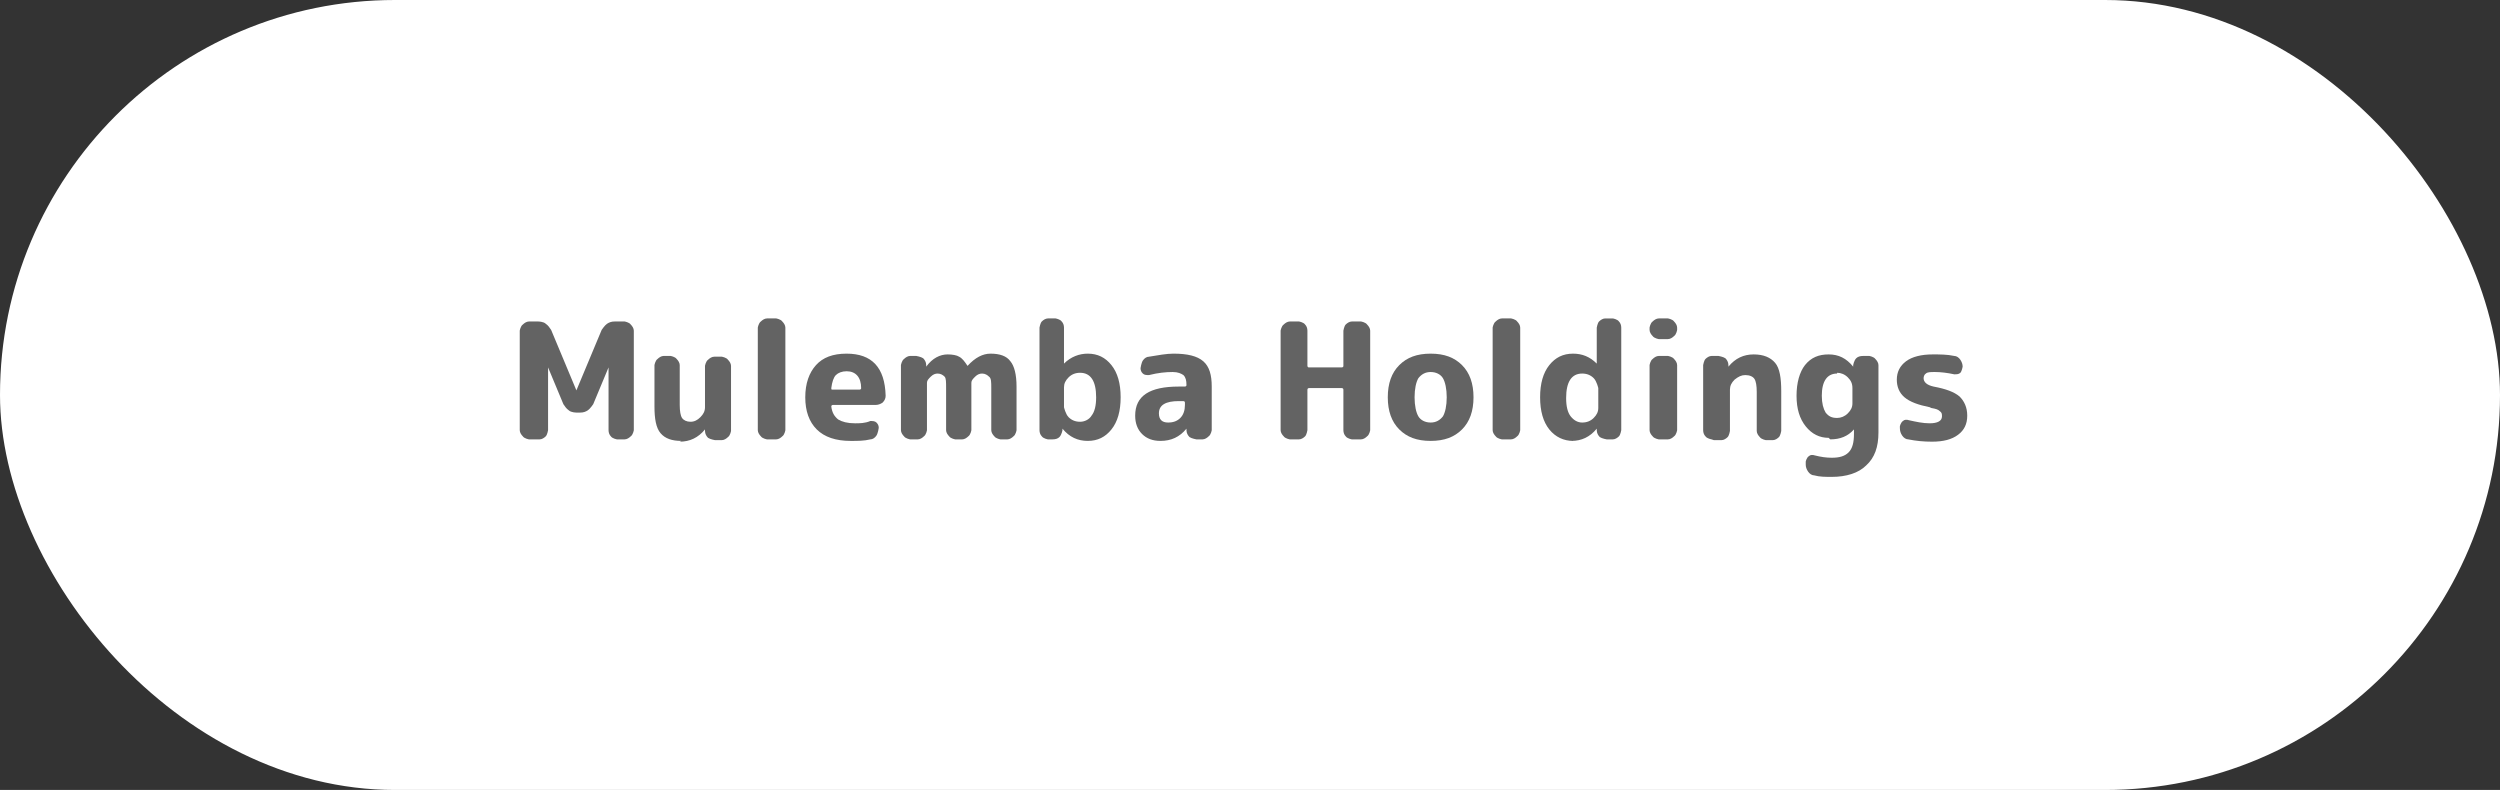<svg xmlns="http://www.w3.org/2000/svg" id="Layer_2" data-name="Layer 2" viewBox="0 0 32.66 10.32"><rect x="0" y="0" width="32.66" height="10.32" fill="#333333" stroke="none"/><defs><style>      .cls-1 {        fill: #fff;      }      .cls-2 {        fill: #636363;      }    </style></defs><g id="Layer_1-2" data-name="Layer 1"><g><rect class="cls-1" x="0" y="0" width="32.66" height="10.32" rx="5.16" ry="5.16"></rect><g><path class="cls-2" d="M6.91,5.74s-.06-.01-.08-.04c-.02-.02-.04-.05-.04-.08v-1.3s.01-.06,.04-.08c.02-.02,.05-.04,.08-.04h.12s.07,0,.1,.03c.03,.02,.05,.05,.07,.08l.33,.79s0,0,0,0,0,0,0,0l.33-.79s.04-.06,.07-.08c.03-.02,.06-.03,.1-.03h.13s.06,.01,.08,.04c.02,.02,.04,.05,.04,.08v1.3s-.01,.06-.04,.08c-.02,.02-.05,.04-.08,.04h-.1s-.06-.01-.08-.04c-.02-.02-.03-.05-.03-.08v-.82s0,0,0,0c0,0,0,0,0,0l-.2,.48s-.04,.06-.07,.08c-.03,.02-.06,.03-.1,.03h-.05s-.07,0-.1-.03c-.03-.02-.05-.05-.07-.08l-.2-.48s0,0,0,0c0,0,0,0,0,0v.82s-.01,.06-.03,.08c-.02,.02-.05,.04-.08,.04h-.09Z"></path><path class="cls-2" d="M8.9,5.76c-.12,0-.21-.03-.27-.1-.06-.07-.08-.19-.08-.35v-.54s.01-.06,.04-.08c.02-.02,.05-.04,.08-.04h.09s.06,.01,.08,.04c.02,.02,.04,.05,.04,.08v.52c0,.08,.01,.14,.03,.17,.02,.03,.06,.05,.11,.05,.05,0,.09-.02,.13-.06,.04-.04,.06-.08,.06-.13v-.54s.01-.06,.04-.08c.02-.02,.05-.04,.08-.04h.1s.06,.01,.08,.04c.02,.02,.04,.05,.04,.08v.85s-.01,.06-.04,.08c-.02,.02-.05,.04-.08,.04h-.09s-.06-.01-.09-.03c-.02-.02-.04-.05-.04-.09v-.02s0,0,0,0h0c-.09,.11-.2,.16-.33,.16Z"></path><path class="cls-2" d="M10.02,5.74s-.06-.01-.08-.04c-.02-.02-.04-.05-.04-.08v-1.34s.01-.06,.04-.08c.02-.02,.05-.04,.08-.04h.12s.06,.01,.08,.04c.02,.02,.04,.05,.04,.08v1.34s-.01,.06-.04,.08c-.02,.02-.05,.04-.08,.04h-.12Z"></path><path class="cls-2" d="M11.11,5.76c-.19,0-.34-.05-.44-.15-.1-.1-.15-.24-.15-.42s.05-.32,.14-.42c.09-.1,.22-.15,.4-.15,.33,0,.5,.18,.51,.55,0,.03-.01,.06-.04,.09-.03,.02-.06,.03-.09,.03h-.56s-.02,0-.02,.02c.01,.08,.04,.13,.09,.17,.05,.03,.12,.05,.22,.05,.06,0,.13,0,.2-.03,.03,0,.06,0,.08,.02,.02,.02,.03,.04,.03,.07h0s-.01,.07-.03,.1c-.02,.03-.05,.05-.08,.05-.08,.02-.17,.02-.25,.02Zm-.05-.91c-.06,0-.11,.02-.14,.05-.03,.03-.05,.09-.06,.17,0,.01,0,.02,.01,.02h.36s.02,0,.02-.02c0-.14-.07-.22-.19-.22Z"></path><path class="cls-2" d="M11.89,5.74s-.06-.01-.08-.04c-.02-.02-.04-.05-.04-.08v-.85s.01-.06,.04-.08c.02-.02,.05-.04,.08-.04h.08s.06,.01,.09,.03c.02,.02,.04,.05,.04,.09v.02s0,0,0,0c0,0,0,0,0,0,.08-.11,.18-.16,.28-.16,.06,0,.12,.01,.15,.03,.04,.02,.07,.06,.11,.12,0,0,0,0,0,0h0c.1-.11,.2-.16,.3-.16,.12,0,.21,.03,.26,.1,.05,.06,.08,.17,.08,.33v.57s-.01,.06-.04,.08c-.02,.02-.05,.04-.08,.04h-.09s-.06-.01-.08-.04c-.02-.02-.04-.05-.04-.08v-.55c0-.08,0-.13-.03-.15-.02-.02-.05-.04-.09-.04-.03,0-.06,.01-.09,.04-.03,.03-.05,.05-.05,.08v.62s-.01,.06-.04,.08c-.02,.02-.05,.04-.08,.04h-.09s-.06-.01-.08-.04c-.02-.02-.04-.05-.04-.08v-.55c0-.08,0-.13-.02-.15-.02-.02-.05-.04-.09-.04-.03,0-.06,.01-.09,.04-.03,.03-.05,.05-.05,.08v.62s-.01,.06-.04,.08c-.02,.02-.05,.04-.08,.04h-.1Z"></path><path class="cls-2" d="M13.69,5.74s-.06-.01-.08-.04c-.02-.02-.03-.05-.03-.08v-1.34s.01-.06,.03-.08c.02-.02,.05-.04,.08-.04h.1s.06,.01,.08,.04c.02,.02,.03,.05,.03,.08v.47s0,0,0,0,0,0,0,0c.09-.09,.2-.13,.31-.13,.13,0,.23,.05,.31,.15,.08,.1,.12,.24,.12,.42s-.04,.32-.12,.42c-.08,.1-.18,.15-.31,.15-.13,0-.24-.05-.33-.16h0s0,0,0,0v.02s-.01,.06-.04,.09c-.02,.02-.05,.03-.09,.03h-.08Zm.21-.68v.26s.02,.09,.06,.13c.04,.04,.09,.06,.15,.06,.06,0,.12-.03,.15-.08,.04-.05,.06-.13,.06-.24,0-.21-.07-.32-.21-.32-.06,0-.11,.02-.15,.06-.04,.04-.06,.08-.06,.13Z"></path><path class="cls-2" d="M15.16,5.76c-.1,0-.18-.03-.24-.09-.06-.06-.09-.14-.09-.24,0-.26,.19-.38,.57-.38h.08s.02,0,.02-.02h0c0-.06-.01-.1-.04-.13-.03-.02-.07-.04-.14-.04-.09,0-.19,.01-.31,.04-.03,0-.06,0-.08-.02-.02-.02-.03-.04-.03-.07h0s.01-.07,.03-.1c.02-.03,.05-.05,.08-.05,.12-.02,.23-.04,.32-.04,.18,0,.31,.03,.39,.1,.08,.07,.11,.18,.11,.33v.57s-.01,.06-.04,.08c-.02,.02-.05,.04-.08,.04h-.08s-.06-.01-.09-.03c-.02-.02-.04-.05-.04-.09v-.02s0,0,0,0c0,0,0,0,0,0-.09,.11-.2,.16-.34,.16Zm.24-.52c-.17,0-.26,.05-.26,.16,0,.04,.01,.07,.03,.09,.02,.02,.05,.03,.09,.03,.07,0,.12-.02,.16-.06,.04-.04,.06-.1,.06-.17v-.03s0-.02-.02-.02h-.08Z"></path><path class="cls-2" d="M16.85,5.74s-.06-.01-.08-.04c-.02-.02-.04-.05-.04-.08v-1.3s.01-.06,.04-.08c.02-.02,.05-.04,.08-.04h.12s.06,.01,.08,.04c.02,.02,.03,.05,.03,.08v.46s0,.02,.02,.02h.43s.02,0,.02-.02v-.46s.01-.06,.03-.08c.02-.02,.05-.04,.08-.04h.12s.06,.01,.08,.04c.02,.02,.04,.05,.04,.08v1.3s-.01,.06-.04,.08c-.02,.02-.05,.04-.08,.04h-.12s-.06-.01-.08-.04c-.02-.02-.03-.05-.03-.08v-.53s0-.02-.02-.02h-.43s-.02,0-.02,.02v.53s-.01,.06-.03,.08c-.02,.02-.05,.04-.08,.04h-.12Z"></path><path class="cls-2" d="M19.1,5.61c-.1,.1-.23,.15-.41,.15s-.31-.05-.41-.15c-.1-.1-.15-.24-.15-.42s.05-.32,.15-.42c.1-.1,.23-.15,.41-.15s.31,.05,.41,.15c.1,.1,.15,.24,.15,.42s-.05,.32-.15,.42Zm-.25-.67c-.03-.05-.09-.08-.16-.08s-.12,.03-.16,.08c-.03,.05-.05,.14-.05,.25s.02,.2,.05,.25c.03,.05,.09,.08,.16,.08s.12-.03,.16-.08c.03-.05,.05-.14,.05-.25s-.02-.2-.05-.25Z"></path><path class="cls-2" d="M19.62,5.74s-.06-.01-.08-.04c-.02-.02-.04-.05-.04-.08v-1.34s.01-.06,.04-.08c.02-.02,.05-.04,.08-.04h.12s.06,.01,.08,.04c.02,.02,.04,.05,.04,.08v1.34s-.01,.06-.04,.08c-.02,.02-.05,.04-.08,.04h-.12Z"></path><path class="cls-2" d="M20.55,5.76c-.12,0-.23-.05-.31-.15-.08-.1-.12-.24-.12-.42s.04-.32,.12-.42c.08-.1,.18-.15,.31-.15,.12,0,.22,.04,.31,.13,0,0,0,0,0,0s0,0,0,0v-.47s.01-.06,.03-.08c.02-.02,.05-.04,.08-.04h.1s.06,.01,.08,.04c.02,.02,.03,.05,.03,.08v1.34s-.01,.06-.03,.08c-.02,.02-.05,.04-.08,.04h-.08s-.06-.01-.09-.03c-.02-.02-.04-.05-.04-.09v-.02s0,0,0,0h0c-.09,.11-.2,.16-.33,.16Zm.12-.88c-.14,0-.21,.11-.21,.32,0,.11,.02,.19,.06,.24,.04,.05,.09,.08,.15,.08,.06,0,.11-.02,.15-.06,.04-.04,.06-.08,.06-.13v-.26s-.02-.09-.06-.13c-.04-.04-.09-.06-.15-.06Z"></path><path class="cls-2" d="M21.67,4.43s-.06-.01-.08-.04c-.02-.02-.04-.05-.04-.08v-.03s.01-.06,.04-.08c.02-.02,.05-.04,.08-.04h.12s.06,.01,.08,.04c.02,.02,.04,.05,.04,.08v.03s-.01,.06-.04,.08c-.02,.02-.05,.04-.08,.04h-.12Zm0,1.31s-.06-.01-.08-.04c-.02-.02-.04-.05-.04-.08v-.85s.01-.06,.04-.08c.02-.02,.05-.04,.08-.04h.12s.06,.01,.08,.04c.02,.02,.04,.05,.04,.08v.85s-.01,.06-.04,.08c-.02,.02-.05,.04-.08,.04h-.12Z"></path><path class="cls-2" d="M22.36,5.74s-.06-.01-.08-.04c-.02-.02-.03-.05-.03-.08v-.85s.01-.06,.03-.08c.02-.02,.05-.04,.08-.04h.09s.06,.01,.09,.03c.02,.02,.04,.05,.04,.09v.02s0,0,0,0h0c.09-.11,.2-.16,.33-.16s.22,.04,.28,.11c.06,.07,.08,.2,.08,.37v.52s-.01,.06-.03,.08c-.02,.02-.05,.04-.08,.04h-.09s-.06-.01-.08-.04c-.02-.02-.04-.05-.04-.08v-.51c0-.08-.01-.14-.03-.17-.02-.03-.06-.05-.12-.05-.05,0-.09,.02-.14,.06-.04,.04-.06,.08-.06,.13v.54s-.01,.06-.03,.08c-.02,.02-.05,.04-.08,.04h-.1Z"></path><path class="cls-2" d="M23.89,5.72c-.12,0-.22-.05-.3-.15-.08-.1-.12-.23-.12-.4s.04-.31,.11-.4c.08-.1,.18-.14,.31-.14s.23,.05,.32,.16h0s0,0,0,0v-.02s.01-.06,.04-.09c.02-.02,.05-.03,.09-.03h.08s.06,.01,.08,.04c.02,.02,.04,.05,.04,.08v.88c0,.19-.05,.33-.16,.43-.1,.1-.26,.15-.45,.15-.08,0-.16,0-.23-.02-.03,0-.06-.02-.08-.05-.02-.03-.03-.06-.03-.09v-.04s.01-.05,.04-.07c.02-.02,.05-.02,.08-.01,.08,.02,.15,.03,.22,.03,.1,0,.17-.02,.22-.07,.05-.05,.07-.13,.07-.24v-.06s0,0,0,0,0,0,0,0c-.08,.09-.18,.13-.31,.13Zm.11-.84c-.13,0-.2,.1-.2,.29,0,.1,.02,.17,.05,.22,.04,.05,.08,.07,.15,.07,.05,0,.1-.02,.14-.06,.04-.04,.06-.08,.06-.13v-.2c0-.06-.02-.1-.06-.14-.04-.04-.09-.06-.14-.06Z"></path><path class="cls-2" d="M25.21,5.32c-.15-.03-.26-.07-.33-.13-.07-.06-.1-.14-.1-.23,0-.1,.04-.18,.12-.24,.08-.06,.2-.09,.35-.09,.09,0,.19,0,.28,.02,.03,0,.06,.02,.08,.05s.03,.06,.03,.09h0s-.01,.06-.03,.08c-.02,.02-.05,.02-.08,.02-.09-.02-.18-.03-.25-.03-.06,0-.1,0-.12,.02-.02,.01-.03,.04-.03,.06,0,.05,.04,.09,.13,.11,.16,.03,.27,.07,.34,.13,.06,.06,.1,.14,.1,.25s-.04,.19-.12,.25c-.08,.06-.19,.09-.34,.09-.11,0-.21-.01-.31-.03-.03,0-.06-.02-.08-.05-.02-.03-.03-.06-.03-.1v-.02s.01-.05,.04-.07c.02-.02,.05-.02,.08-.01,.09,.02,.18,.04,.27,.04,.1,0,.16-.03,.16-.09,0-.03,0-.05-.03-.07-.02-.02-.05-.03-.11-.04Z"></path></g></g></g></svg>